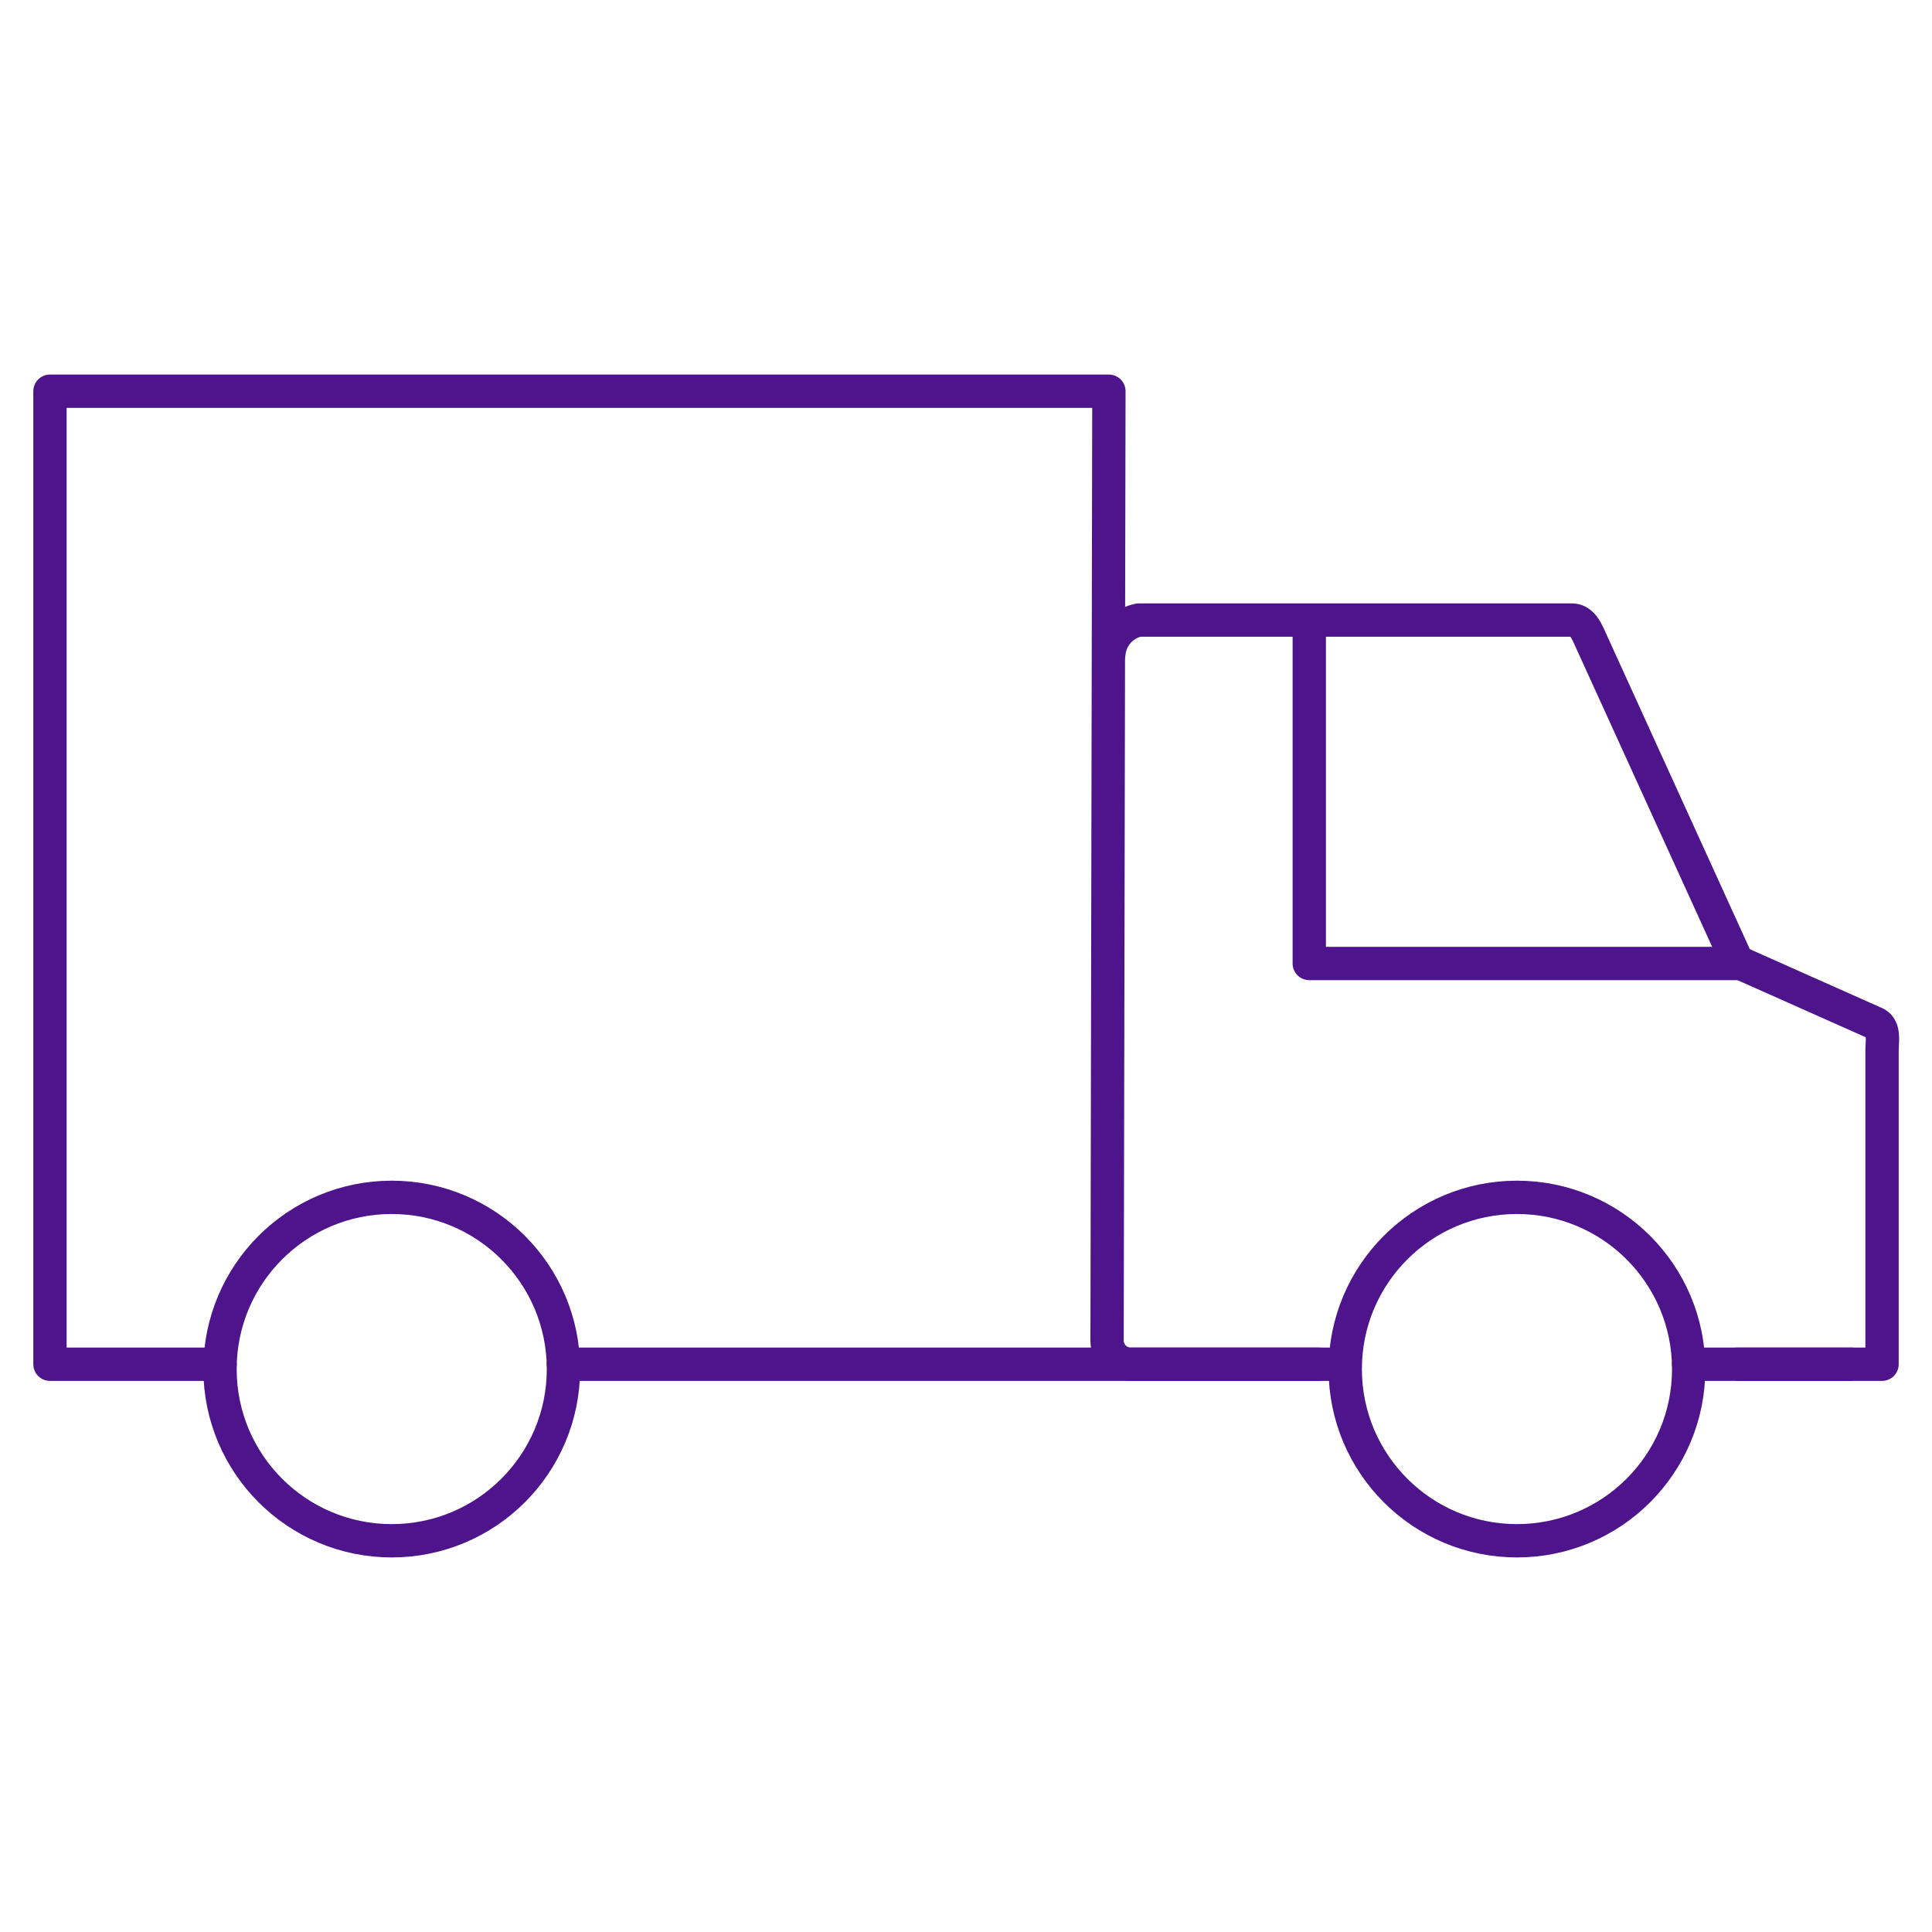 <svg xmlns="http://www.w3.org/2000/svg" viewBox="-2 -2 116 116">
    <defs>
        <style>
            /* Hide all of the icons first. */
            .icon {
                display: none;
            }

            .icon--small {
                display: block;
            }


            /* Display the desired icon and hide the others according to the viewport's size. */
            @media screen and (min-width: 100px) {

                .icon--large {
                    display: block;
                }

                .icon--small {
                    display: none;
                }
            }

            @media screen and (max-width: 69px){
                .icon--small *{
                    stroke-width: 3;
                }
            }
        </style>
    </defs>


    <g class="icon icon--large">
<path d="M55,38.69a1.24,1.24,0,1,0-1.24,1.26A1.21,1.21,0,0,0,55,38.69m-1.57.06v.83h-.27V37.75h.67c.39,0,.57.17.57.5a.38.38,0,0,1-.32.39h0c.15,0,.21.16.25.41a1.7,1.7,0,0,0,.11.51h-.32A5.69,5.69,0,0,1,54,39a.27.27,0,0,0-.31-.21Zm.33-.24c.26,0,.34-.14.34-.26S54,38,53.75,38h-.33v.52Zm-1.54.17a1.54,1.54,0,1,1,1.54,1.51,1.5,1.5,0,0,1-1.54-1.51" fill="#4d148c"/><path d="M47,35.79l3.69-4.11H46.34l-1.5,1.7-1.56-1.7H35.07v-1.1H39v-3.3H28.49v5.18h0a3,3,0,0,0-2.45-1,4.12,4.12,0,0,0-4,3.08,4.26,4.26,0,0,0-4.38-3.12,4.46,4.46,0,0,0-4,2.16V31.9H9.82V30.1H14V27.28H6.43V39.93H9.82V34.61H13.2A5,5,0,0,0,13,35.86a4.44,4.44,0,0,0,4.63,4.49A4.36,4.36,0,0,0,22,37.49h-2.9a1.46,1.46,0,0,1-1.48.72A1.74,1.74,0,0,1,16,36.49h5.91A4.28,4.28,0,0,0,26,40.39a2.9,2.9,0,0,0,2.41-1.28h0v.82H43.18l1.53-1.72,1.58,1.72h4.46Zm-30.9-1.14a1.63,1.63,0,0,1,1.6-1.33,1.55,1.55,0,0,1,1.62,1.33ZM26.68,38a1.92,1.92,0,0,1-1.78-2.08c0-1.14.59-2.23,1.78-2.23s1.73,1.09,1.73,2.23S27.89,38,26.68,38m11.61,1.31H31.76V27.9h6.57V30H34.45v2.33h3.84v1.93H34.41v3.07h3.88Zm-3.18-2.73V34.91H39v-3L42.5,35.8,39,39.71V36.59Zm9.59.71-1.8,2H40.26l3.15-3.51-3.15-3.51H43l1.84,2,1.77-2h2.66l-3.14,3.5,3.18,3.53h-2.8Z" fill="#4d148c"/><ellipse cx="88.9" cy="80.15" rx="4.41" ry="4.37" fill="none" stroke="#4d148c" stroke-miterlimit="10" stroke-width="2"/><ellipse cx="21.48" cy="80.15" rx="4.41" ry="4.37" fill="none" stroke="#4d148c" stroke-miterlimit="10" stroke-width="2"/><path d="M99.39,79.91H111l0-1.45V61.16c0-.71.19-1.49-.47-1.75l-8.22-3.66-8.8-19.32c-.25-.56-.52-1.2-1.14-1.2h-26a2.25,2.25,0,0,0-1.79,2" fill="none" stroke="#4d148c" stroke-linecap="round" stroke-linejoin="round" stroke-width="2"/><line x1="102.22" y1="79.91" x2="109.26" y2="79.91" fill="none" stroke="#4d148c" stroke-miterlimit="10" stroke-width="2"/><path d="M11.21,79.91H1V21.49H64.58l-.11,57A1.43,1.43,0,0,0,66,79.91H77.76" fill="none" stroke="#4d148c" stroke-linecap="round" stroke-linejoin="round" stroke-width="2"/><line x1="77.17" y1="79.91" x2="31.83" y2="79.91" fill="none" stroke="#4d148c" stroke-linecap="round" stroke-linejoin="round" stroke-width="2"/><circle cx="89.08" cy="80.2" r="10.31" fill="none" stroke="#4d148c" stroke-miterlimit="10" stroke-width="2"/><circle cx="21.52" cy="80.2" r="10.31" fill="none" stroke="#4d148c" stroke-miterlimit="10" stroke-width="2"/><polyline points="102.38 55.85 78.64 55.85 76.61 55.85 76.61 55.64 76.61 35.67" fill="none" stroke="#4d148c" stroke-linecap="round" stroke-linejoin="round" stroke-width="2"/>    </g>

    <g class="icon icon--small">
<path d="M99.39,79.91H111l0-1.45V61.16c0-.71.19-1.49-.47-1.75l-8.22-3.66-8.8-19.32c-.25-.56-.52-1.2-1.14-1.2h-26a2.25,2.25,0,0,0-1.79,2" fill="none" stroke="#4d148c" stroke-linecap="round" stroke-linejoin="round" stroke-width="2"/><line x1="102.22" y1="79.91" x2="109.26" y2="79.91" fill="none" stroke="#4d148c" stroke-miterlimit="10" stroke-width="2"/><path d="M11.21,79.91H1V21.49H64.58l-.11,57A1.43,1.43,0,0,0,66,79.91H77.76" fill="none" stroke="#4d148c" stroke-linecap="round" stroke-linejoin="round" stroke-width="2"/><line x1="77.17" y1="79.91" x2="31.83" y2="79.91" fill="none" stroke="#4d148c" stroke-linecap="round" stroke-linejoin="round" stroke-width="2"/><circle cx="89.08" cy="80.2" r="10.31" fill="none" stroke="#4d148c" stroke-miterlimit="10" stroke-width="2"/><circle cx="21.52" cy="80.2" r="10.31" fill="none" stroke="#4d148c" stroke-miterlimit="10" stroke-width="2"/><polyline points="102.38 55.85 78.64 55.85 76.61 55.85 76.61 55.64 76.61 35.67" fill="none" stroke="#4d148c" stroke-linecap="round" stroke-linejoin="round" stroke-width="2"/>    </g>
</svg>

